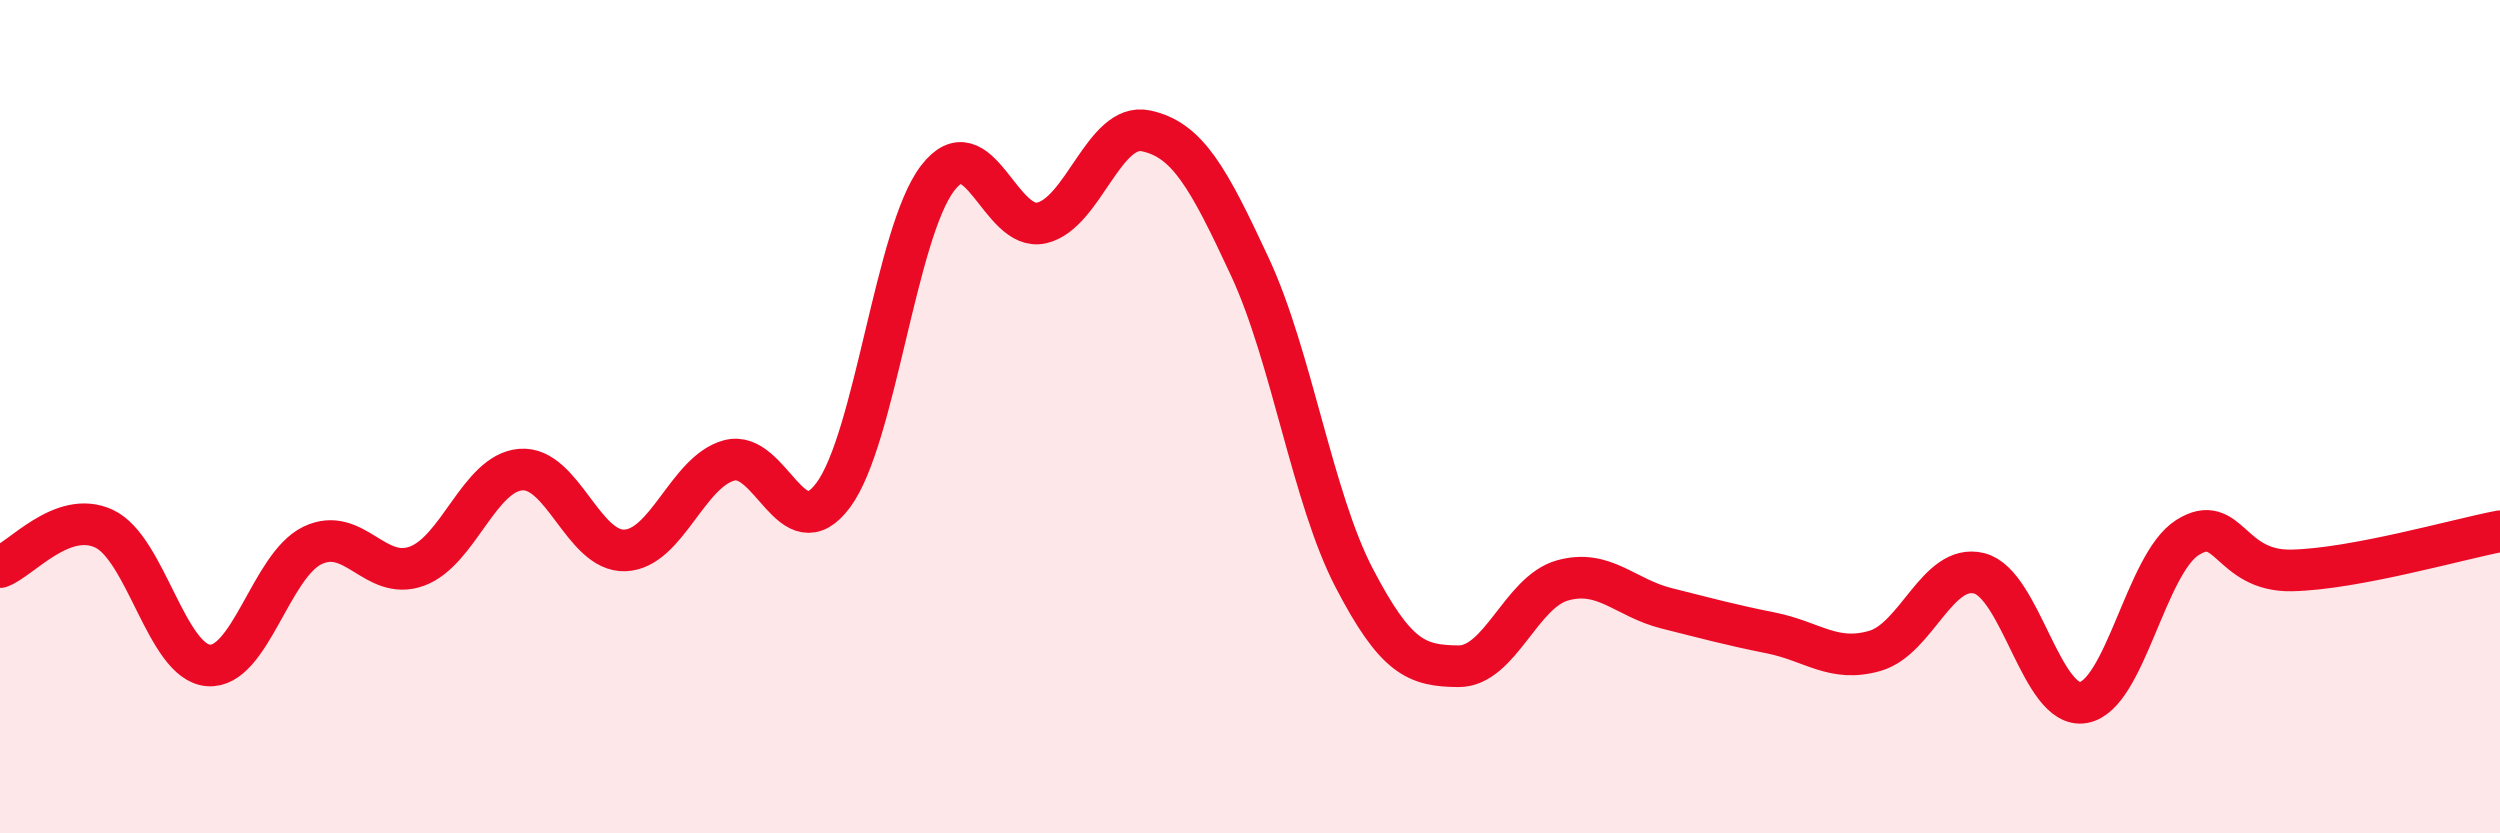 
    <svg width="60" height="20" viewBox="0 0 60 20" xmlns="http://www.w3.org/2000/svg">
      <path
        d="M 0,13.61 C 0.5,13.43 1.5,12.22 2.5,12.69 C 3.5,13.16 4,15.89 5,15.97 C 6,16.05 6.5,13.57 7.5,13.09 C 8.5,12.61 9,13.95 10,13.59 C 11,13.23 11.5,11.35 12.5,11.27 C 13.5,11.19 14,13.25 15,13.21 C 16,13.17 16.5,11.32 17.5,11.05 C 18.5,10.78 19,13.23 20,11.88 C 21,10.53 21.5,5.59 22.5,4.28 C 23.5,2.97 24,5.58 25,5.35 C 26,5.12 26.5,2.93 27.5,3.14 C 28.5,3.35 29,4.26 30,6.41 C 31,8.56 31.5,11.95 32.5,13.87 C 33.5,15.79 34,15.98 35,15.99 C 36,16 36.5,14.21 37.5,13.93 C 38.5,13.65 39,14.35 40,14.6 C 41,14.85 41.5,14.99 42.5,15.19 C 43.5,15.39 44,15.91 45,15.62 C 46,15.33 46.5,13.51 47.5,13.76 C 48.5,14.01 49,17.03 50,16.86 C 51,16.69 51.5,13.53 52.5,12.9 C 53.5,12.27 53.5,13.72 55,13.69 C 56.5,13.66 59,12.94 60,12.75L60 20L0 20Z"
        fill="#EB0A25"
        opacity="0.1"
        stroke-linecap="round"
        stroke-linejoin="round"
      />
      <path
        d="M 0,13.61 C 0.5,13.43 1.5,12.22 2.5,12.69 C 3.5,13.16 4,15.89 5,15.97 C 6,16.05 6.5,13.57 7.5,13.09 C 8.5,12.61 9,13.95 10,13.59 C 11,13.23 11.5,11.35 12.5,11.27 C 13.5,11.19 14,13.25 15,13.21 C 16,13.17 16.5,11.32 17.5,11.05 C 18.5,10.78 19,13.23 20,11.88 C 21,10.53 21.5,5.59 22.5,4.28 C 23.5,2.97 24,5.58 25,5.35 C 26,5.12 26.5,2.93 27.5,3.14 C 28.5,3.35 29,4.26 30,6.41 C 31,8.56 31.5,11.95 32.5,13.87 C 33.5,15.79 34,15.98 35,15.99 C 36,16 36.5,14.21 37.5,13.93 C 38.5,13.65 39,14.35 40,14.6 C 41,14.85 41.5,14.99 42.5,15.19 C 43.5,15.39 44,15.91 45,15.62 C 46,15.33 46.5,13.51 47.5,13.76 C 48.5,14.01 49,17.03 50,16.86 C 51,16.69 51.5,13.53 52.5,12.9 C 53.5,12.27 53.5,13.72 55,13.69 C 56.5,13.66 59,12.94 60,12.75"
        stroke="#EB0A25"
        stroke-width="1"
        fill="none"
        stroke-linecap="round"
        stroke-linejoin="round"
      />
    </svg>
  